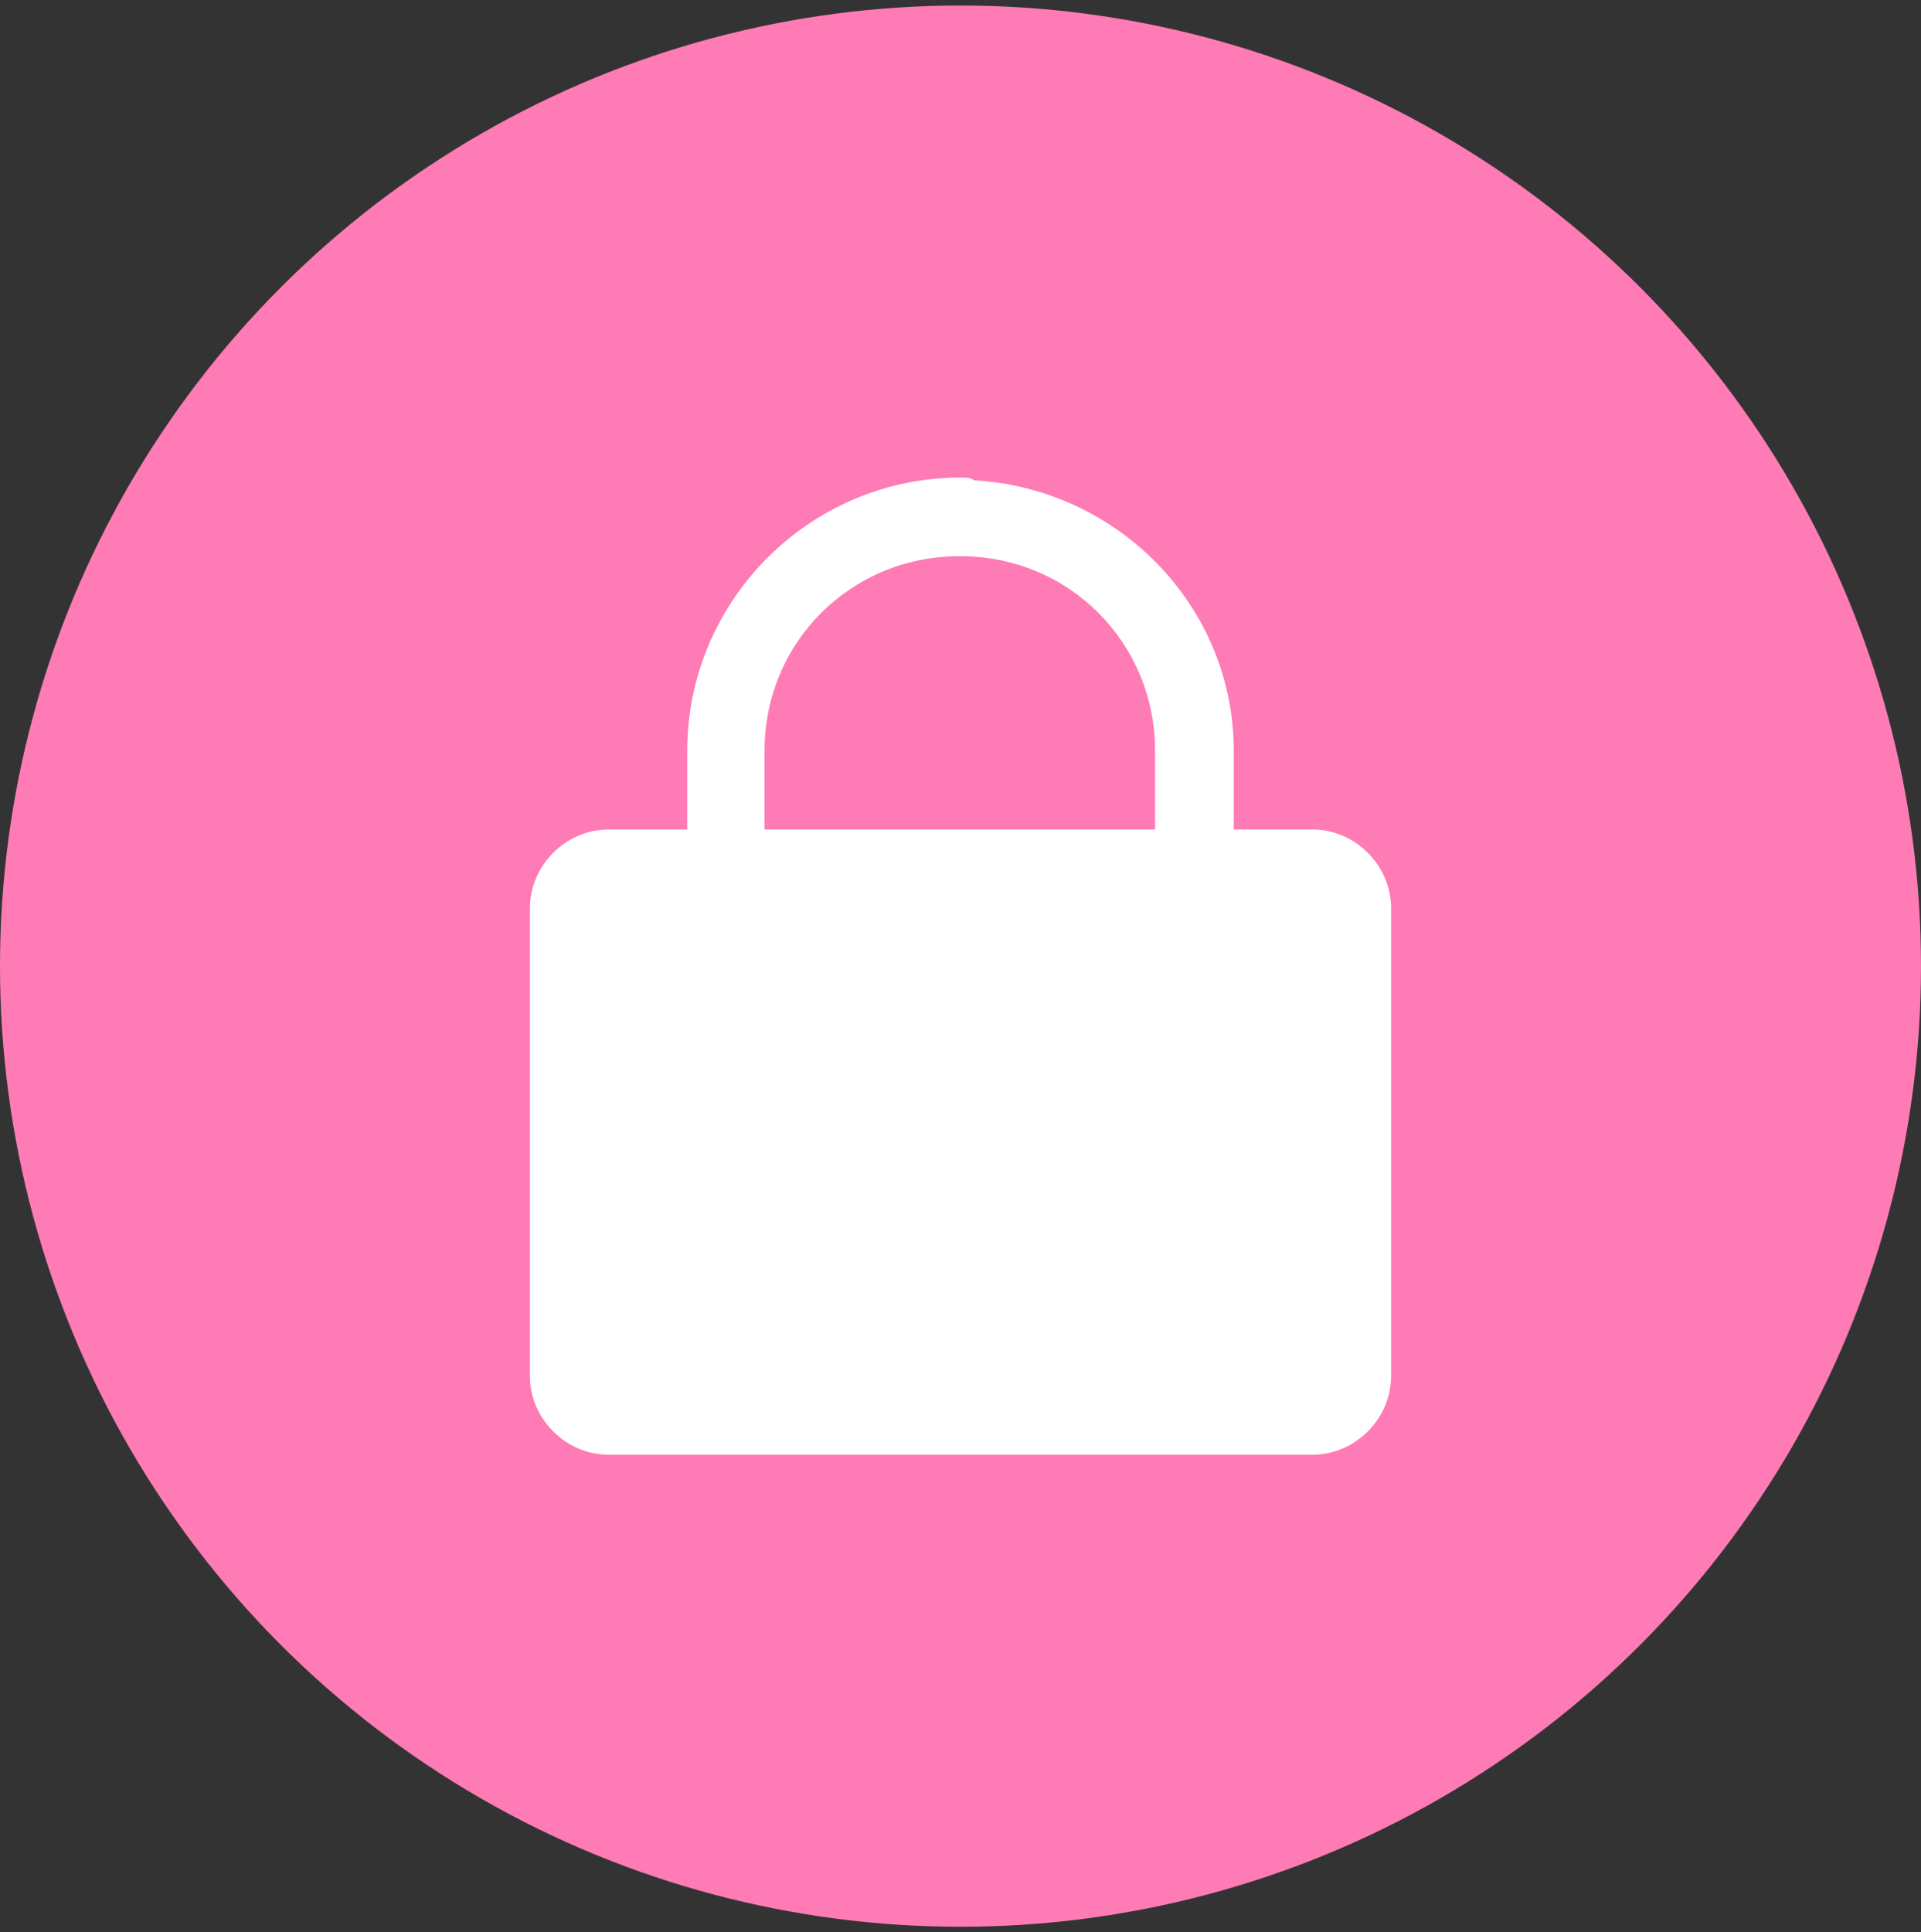 <?xml version="1.0" encoding="UTF-8"?>
<svg id="Layer_1" data-name="Layer 1" xmlns="http://www.w3.org/2000/svg" version="1.1" viewBox="0 0 139.2 140">
  <rect x="0" y="0" width="139.2" height="140" fill="#333333" stroke="none"/>
  <defs>
    <style>
      .cls-1 {
        fill: #fe7bb5;
      }

      .cls-1, .cls-2 {
        stroke-width: 0px;
      }

      .cls-2 {
        fill: #fff;
      }
    </style>
  </defs>
  <circle class="cls-1" cx="69.6" cy="70" r="69.6"/>
  <path class="cls-2" d="M69.6,34.6c-10.9,0-19.8,8.9-19.8,19.8v5.7h-5.7c-3.1,0-5.7,2.6-5.7,5.7v33.9c0,3.1,2.6,5.7,5.7,5.7h51c3.1,0,5.7-2.6,5.7-5.7v-33.9c0-3.1-2.6-5.7-5.7-5.7h-5.7v-5.7c0-10.5-8.4-19-18.8-19.6-.3-.2-.6-.2-1-.2h0ZM69.6,40.3c7.9,0,14.1,6.3,14.1,14.1v5.7h-28.3v-5.7c0-7.9,6.3-14.1,14.1-14.1h0Z"/>
</svg>